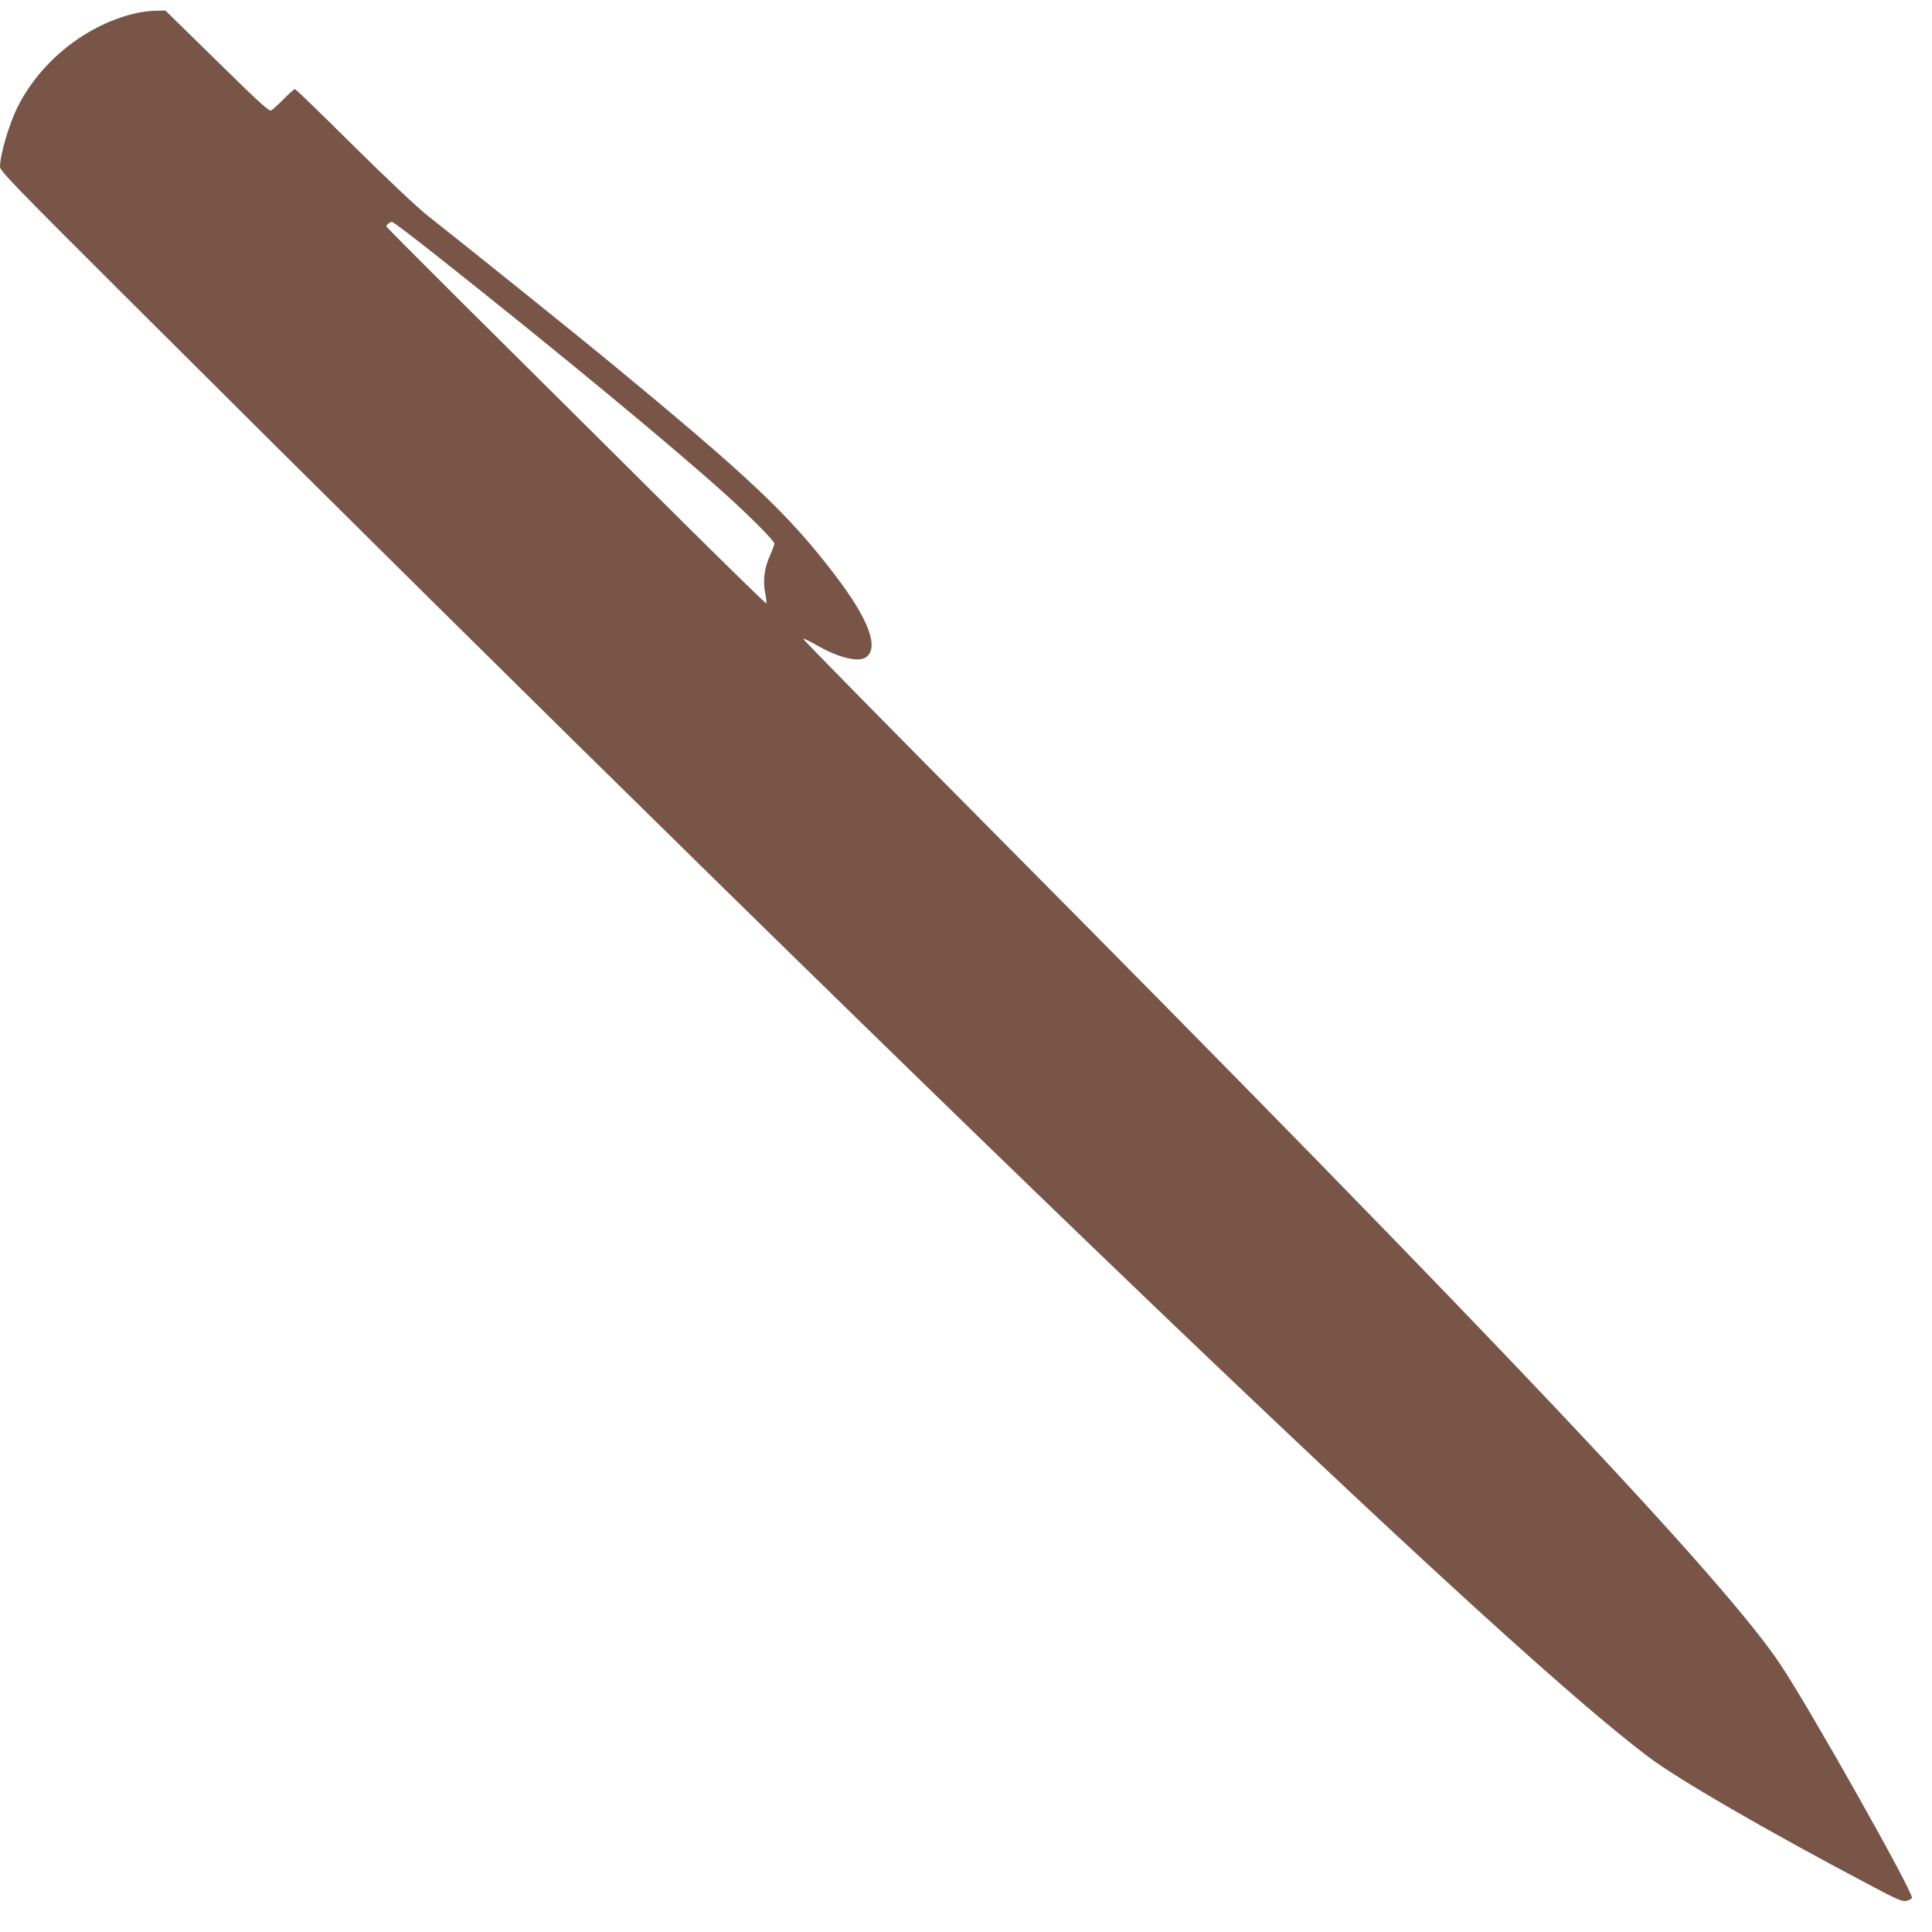 <?xml version="1.0" standalone="no"?>
<!DOCTYPE svg PUBLIC "-//W3C//DTD SVG 20010904//EN"
 "http://www.w3.org/TR/2001/REC-SVG-20010904/DTD/svg10.dtd">
<svg version="1.0" xmlns="http://www.w3.org/2000/svg"
 width="1280pt" height="1280pt" viewBox="0 0 1280 1280"
 preserveAspectRatio="xMidYMid meet">
<g transform="translate(0,1280) scale(0.1,-0.1)"
fill="#795548" stroke="none">
<path d="M911 12715 c-330 -72 -640 -315 -795 -625 -56 -112 -116 -316 -116
-395 0 -27 96 -126 823 -851 2672 -2666 5392 -5333 7092 -6954 1567 -1495
2538 -2377 3005 -2729 200 -151 775 -484 1466 -849 183 -97 215 -111 243 -106
18 4 35 13 38 20 12 32 -656 1219 -865 1537 -360 549 -1881 2159 -5233 5536
-691 696 -1253 1268 -1248 1269 5 2 44 -16 87 -41 144 -84 279 -117 329 -82
89 63 19 251 -201 540 -309 406 -563 646 -1496 1416 -211 174 -937 758 -1204
968 -73 58 -260 234 -496 467 -207 206 -381 374 -386 374 -5 0 -39 -30 -74
-66 -36 -36 -73 -70 -83 -75 -14 -8 -72 44 -359 326 l-342 335 -61 -1 c-33 0
-89 -7 -124 -14z m1992 -1617 c782 -619 1532 -1239 1897 -1567 165 -148 330
-314 330 -332 0 -9 -12 -42 -26 -73 -39 -85 -51 -170 -35 -251 7 -36 11 -69 7
-72 -3 -3 -356 342 -783 768 -428 426 -993 987 -1256 1248 -262 261 -477 477
-477 481 0 11 24 30 37 30 8 0 145 -104 306 -232z"/>
</g>
</svg>

